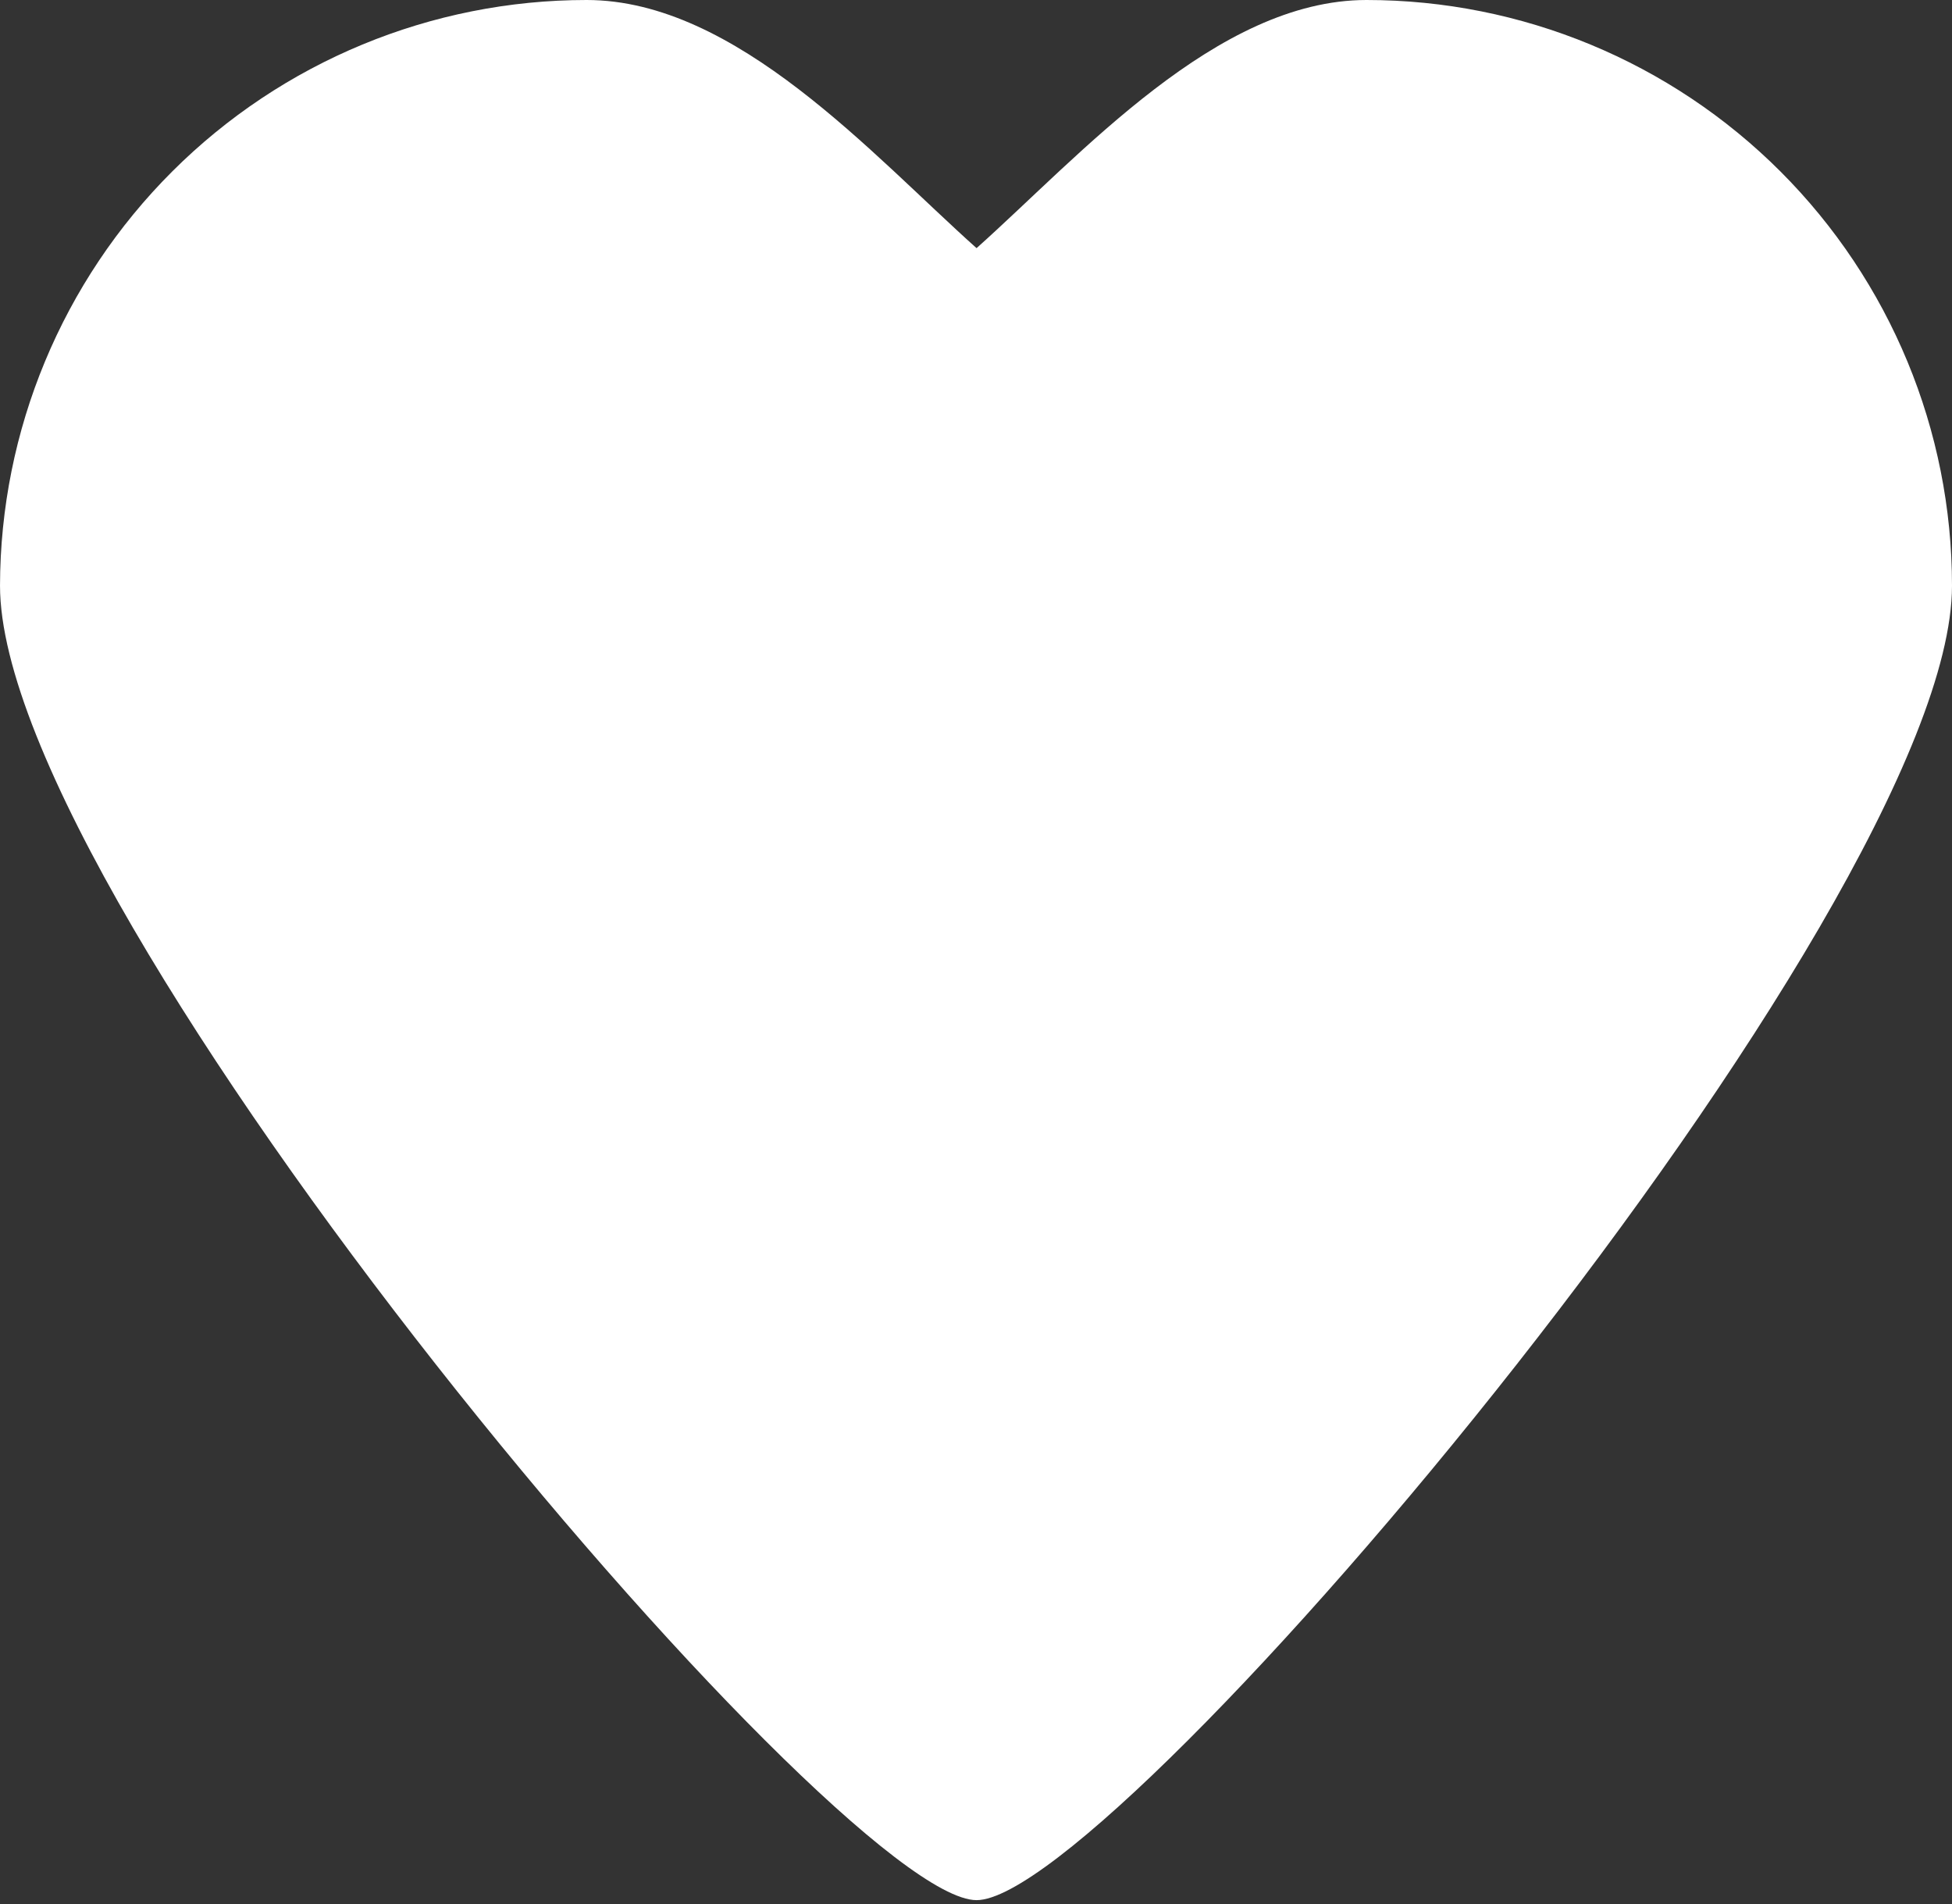 <?xml version="1.0" encoding="UTF-8"?> <svg xmlns="http://www.w3.org/2000/svg" width="406" height="396" viewBox="0 0 406 396" fill="none"><rect x="0" y="0" width="406" height="396" fill="#333333" stroke="none"/> <path d="M122.011 2.00988e-10C153.152 2.00988e-10 181.505 32.308 203.117 51.599C224.73 32.308 253.083 2.00988e-10 284.224 2.00988e-10C316.521 2.01154e-10 347.495 12.832 370.333 35.672C393.17 58.513 406 89.491 406 121.793C406 189.197 232.167 395.129 203.117 395.129C174.068 395.129 0.002 189.197 0.002 121.793C0.064 89.47 12.946 58.492 35.82 35.658C58.694 12.824 89.692 -5.86354e-05 122.011 2.00988e-10Z" fill="white"></path> </svg> 